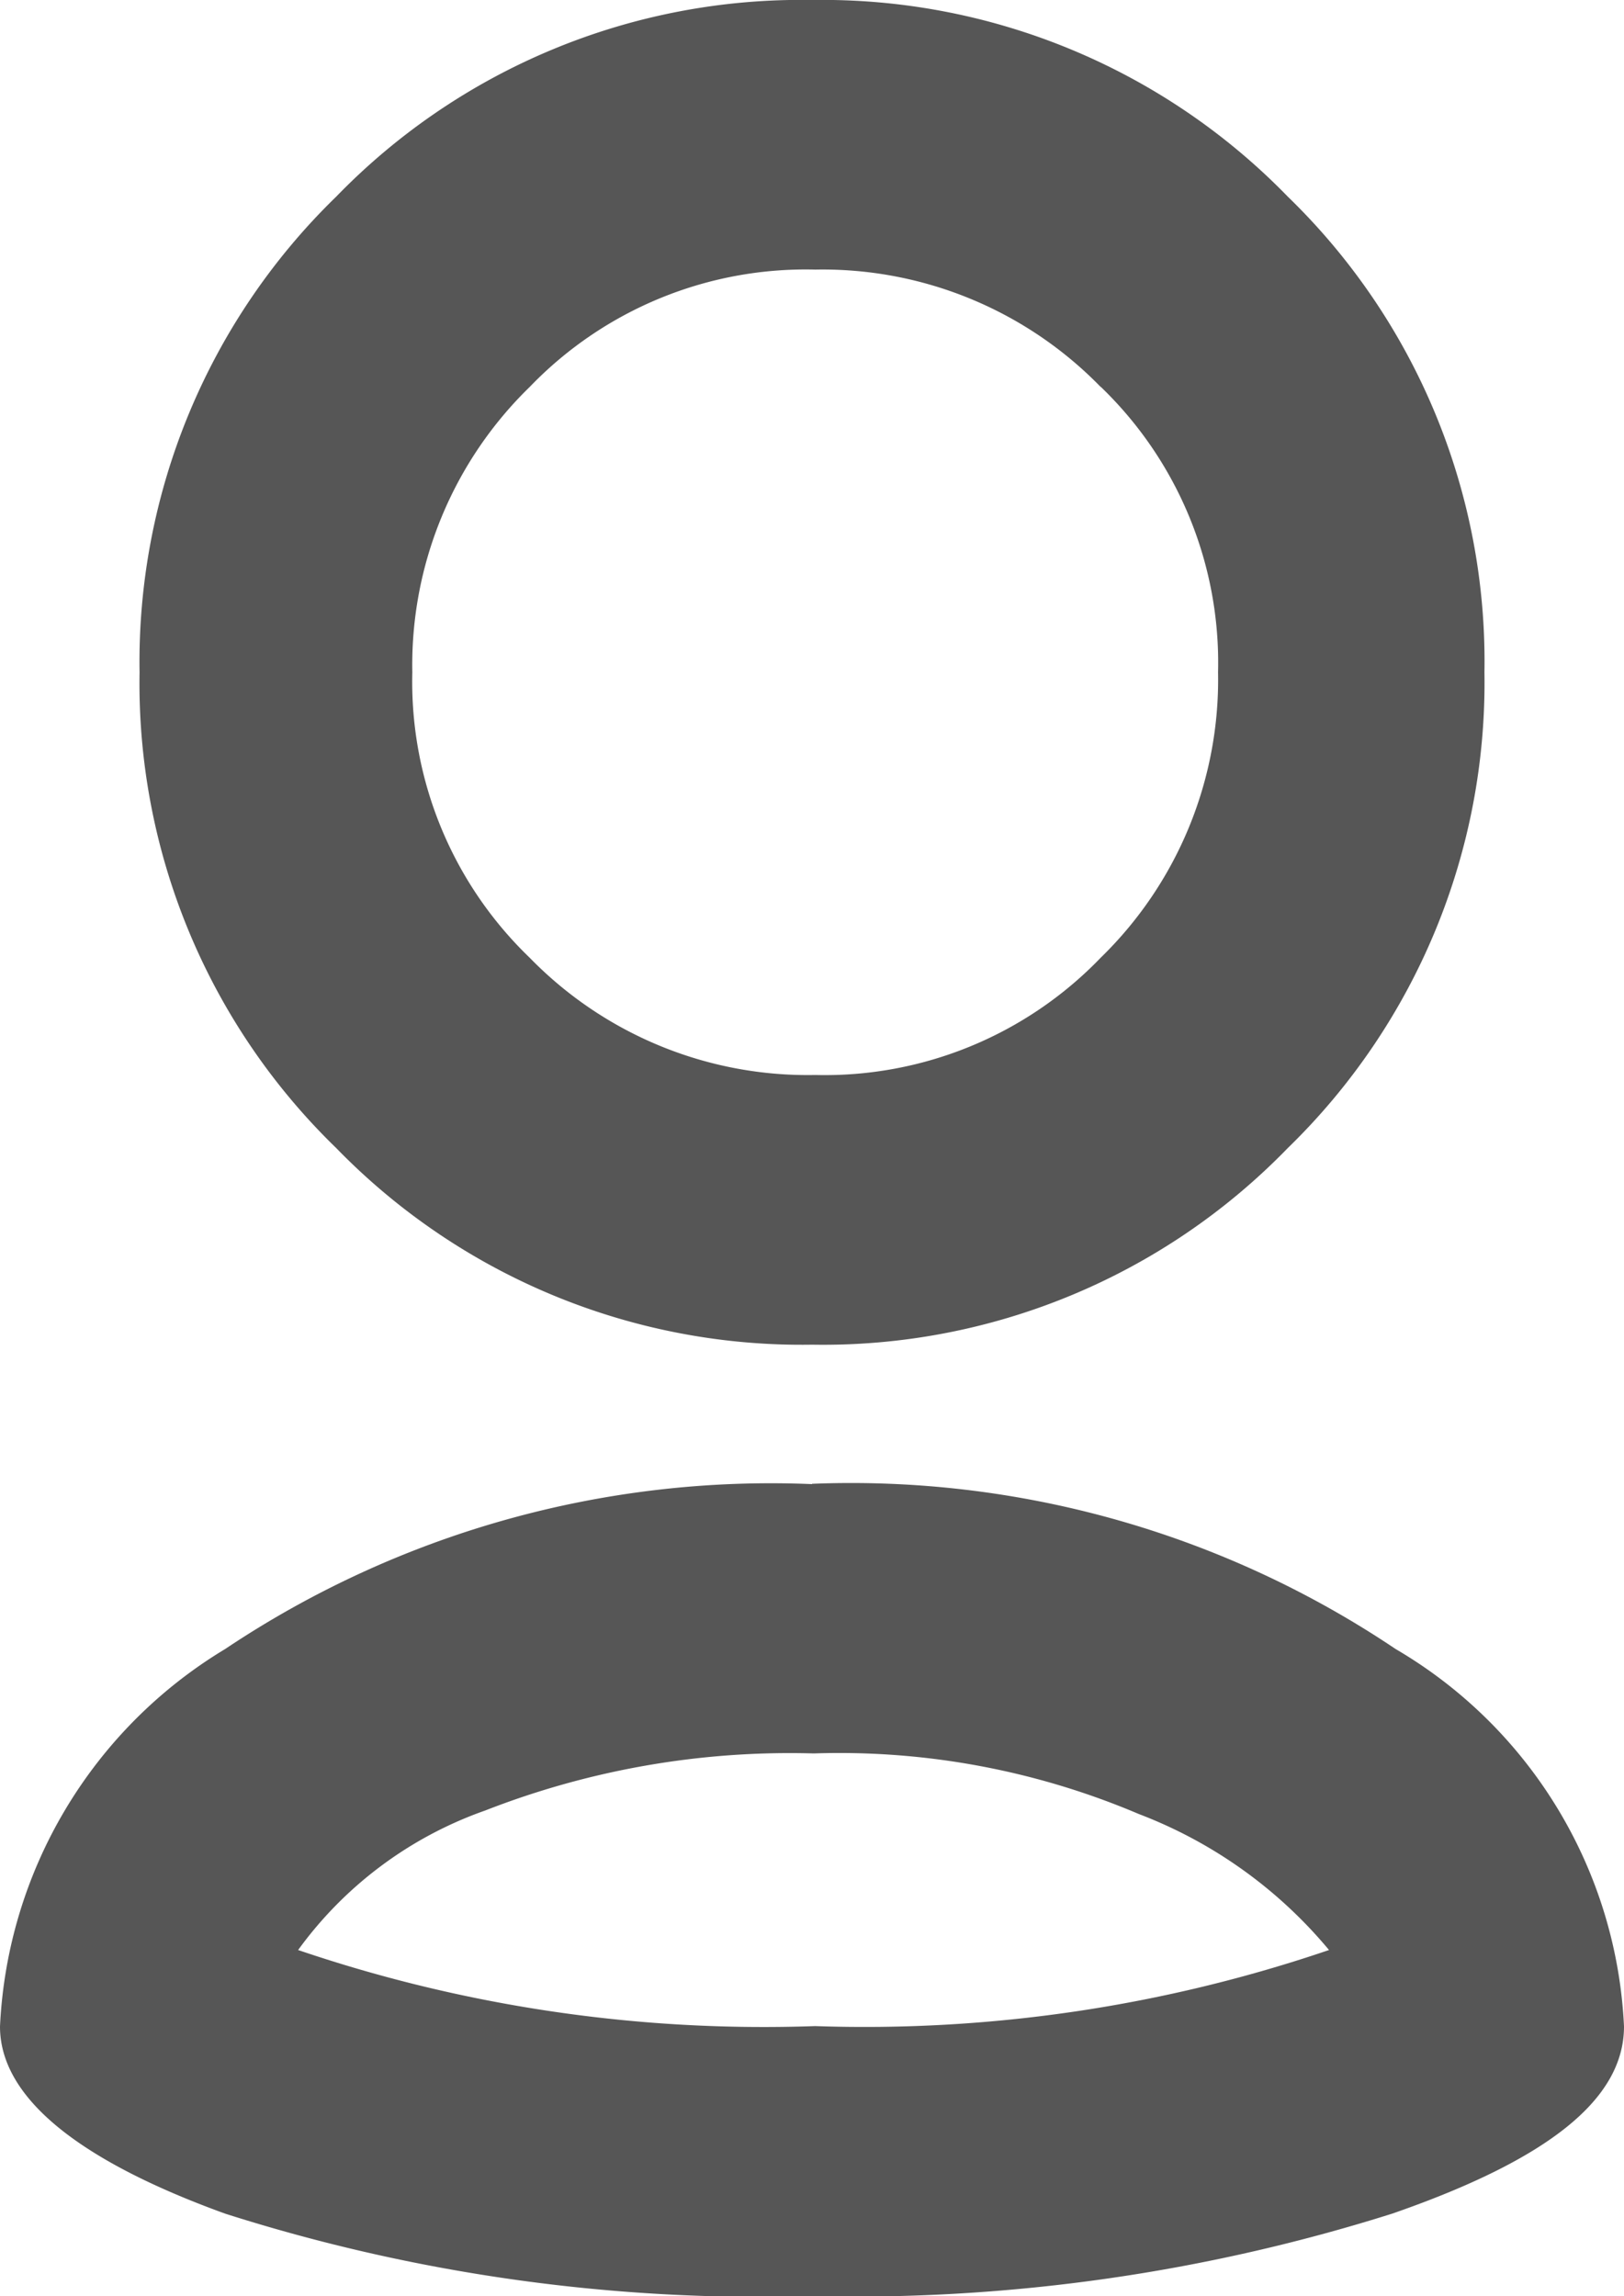 <svg xmlns="http://www.w3.org/2000/svg" width="15.558" height="22" viewBox="0 0 15.558 22">
  <g id="symb_person_neg" transform="translate(0.01)">
    <path id="Pfad_263" data-name="Pfad 263" d="M10.534,3.707A3.716,3.716,0,0,0,7.8,2.583,3.668,3.668,0,0,0,5.065,3.707,3.716,3.716,0,0,0,3.94,6.442,3.668,3.668,0,0,0,5.065,9.177,3.716,3.716,0,0,0,7.8,10.3a3.668,3.668,0,0,0,2.735-1.124,3.716,3.716,0,0,0,1.124-2.735,3.668,3.668,0,0,0-1.124-2.735ZM3.211,1.884A6.2,6.2,0,0,1,7.769,0a6.216,6.216,0,0,1,4.558,1.884,6.2,6.2,0,0,1,1.884,4.558A6.216,6.216,0,0,1,12.327,11a6.2,6.2,0,0,1-4.558,1.884A6.216,6.216,0,0,1,3.211,11,6.2,6.2,0,0,1,1.327,6.442,6.216,6.216,0,0,1,3.211,1.884ZM7.769,16.8a8.015,8.015,0,0,0-3.13.547,3.751,3.751,0,0,0-1.793,1.337,13.857,13.857,0,0,0,4.953.729,13.79,13.79,0,0,0,4.923-.729A4.412,4.412,0,0,0,10.9,17.381,7.332,7.332,0,0,0,7.8,16.8Zm0-2.583A9.35,9.35,0,0,1,13.36,15.8a4.431,4.431,0,0,1,2.188,3.616c0,.7-.729,1.276-2.218,1.793A17.114,17.114,0,0,1,7.769,22a16.87,16.87,0,0,1-5.622-.79C.719,20.693-.01,20.086-.01,19.417A4.467,4.467,0,0,1,2.147,15.8a9.4,9.4,0,0,1,5.622-1.58Z" transform="translate(0 0)" fill="#565656"/>
  </g>
</svg>
